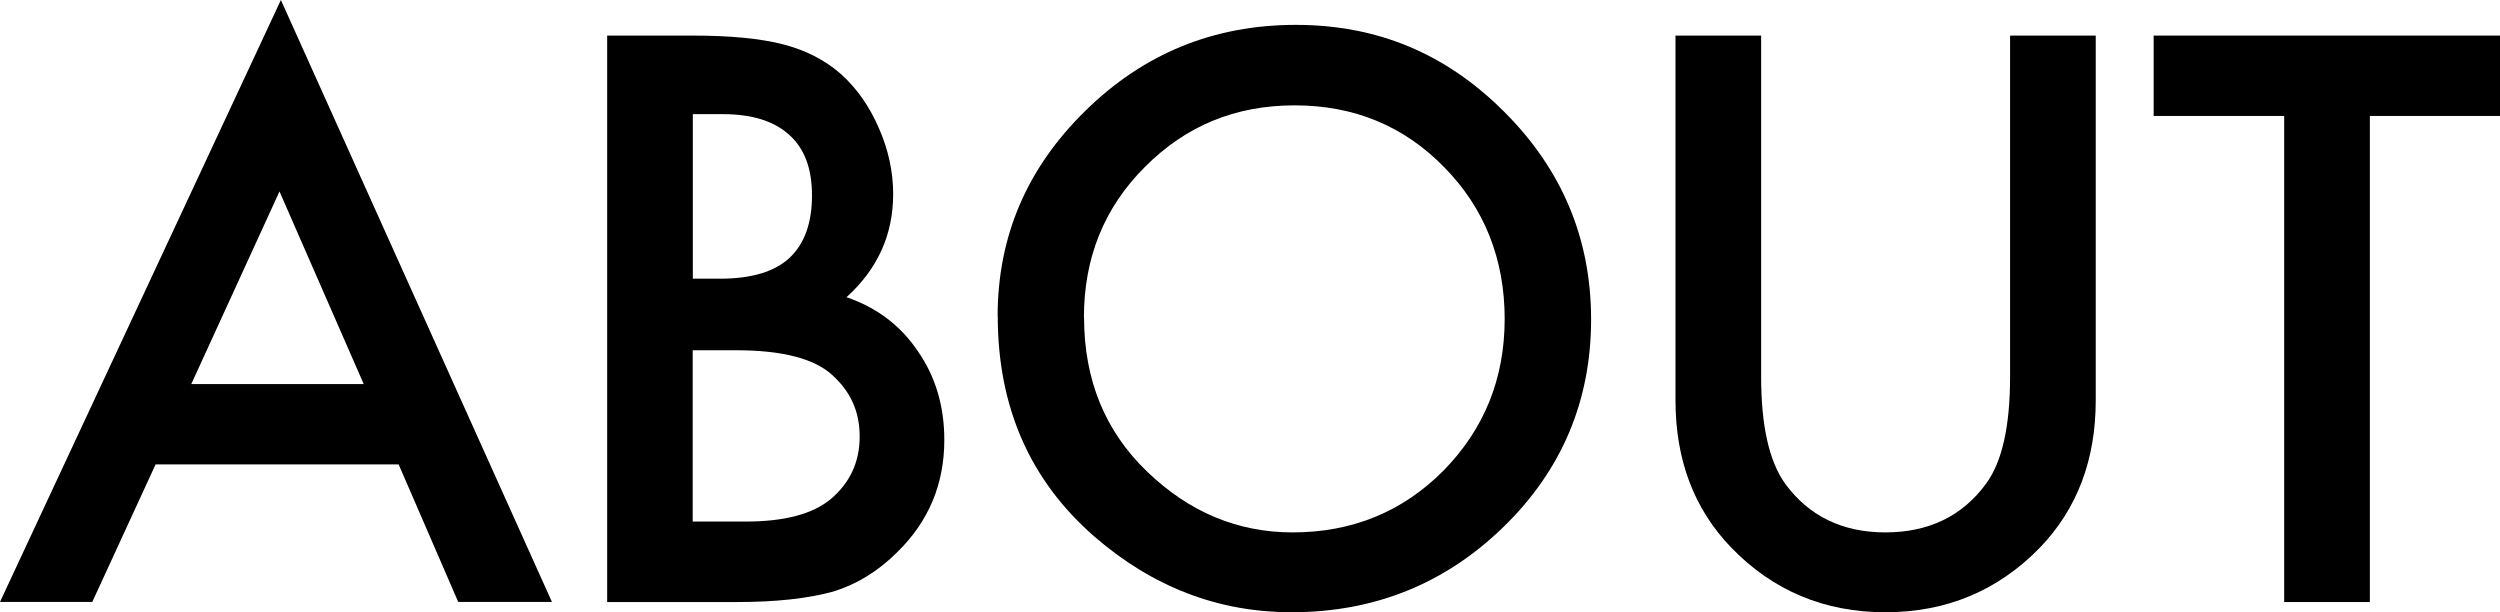<svg width="98" height="24" viewBox="0 0 98 24" fill="none" xmlns="http://www.w3.org/2000/svg">
<path d="M15.627 18.205H6.099L3.618 23.595H0L11.011 0L21.636 23.595H17.962L15.627 18.205ZM14.258 15.055L10.956 7.505L7.498 15.055H14.258Z" fill="black"/>
<path d="M23.801 23.595V1.395H27.144C28.632 1.395 29.82 1.51 30.702 1.74C31.594 1.97 32.351 2.36 32.967 2.905C33.594 3.47 34.085 4.175 34.451 5.02C34.827 5.875 35.012 6.735 35.012 7.61C35.012 9.2 34.401 10.55 33.183 11.65C34.366 12.055 35.298 12.755 35.979 13.765C36.671 14.76 37.017 15.92 37.017 17.245C37.017 18.98 36.4 20.445 35.172 21.645C34.431 22.385 33.604 22.895 32.677 23.185C31.669 23.465 30.406 23.6 28.888 23.6H23.801V23.595ZM27.159 10.925H28.211C29.459 10.925 30.376 10.65 30.958 10.1C31.539 9.55 31.83 8.735 31.83 7.665C31.83 6.595 31.534 5.825 30.938 5.285C30.341 4.745 29.479 4.475 28.341 4.475H27.159V10.93V10.925ZM27.159 20.445H29.233C30.752 20.445 31.865 20.15 32.576 19.555C33.328 18.915 33.699 18.1 33.699 17.11C33.699 16.12 33.338 15.345 32.617 14.695C31.915 14.055 30.662 13.73 28.853 13.73H27.154V20.445H27.159Z" fill="black"/>
<path d="M39.107 12.395C39.107 9.27 40.254 6.585 42.55 4.34C44.835 2.095 47.587 0.975 50.794 0.975C54.002 0.975 56.683 2.105 58.953 4.37C61.228 6.635 62.371 9.35 62.371 12.525C62.371 15.7 61.228 18.425 58.943 20.65C56.648 22.885 53.876 24 50.629 24C47.757 24 45.176 23.01 42.891 21.025C40.375 18.83 39.112 15.955 39.112 12.395H39.107ZM42.495 12.44C42.495 14.895 43.322 16.91 44.975 18.495C46.619 20.075 48.519 20.87 50.669 20.87C53.004 20.87 54.974 20.065 56.578 18.455C58.181 16.825 58.983 14.84 58.983 12.5C58.983 10.16 58.191 8.15 56.603 6.545C55.029 4.935 53.074 4.13 50.749 4.13C48.423 4.13 46.479 4.935 44.88 6.545C43.286 8.135 42.49 10.1 42.49 12.44H42.495Z" fill="black"/>
<path d="M69.037 1.395V14.77C69.037 16.68 69.347 18.075 69.974 18.955C70.906 20.23 72.219 20.87 73.908 20.87C75.597 20.87 76.925 20.235 77.858 18.955C78.484 18.1 78.795 16.705 78.795 14.77V1.395H82.153V15.69C82.153 18.03 81.421 19.955 79.962 21.47C78.319 23.155 76.304 24 73.908 24C71.513 24 69.503 23.155 67.869 21.47C66.406 19.955 65.679 18.03 65.679 15.69V1.395H69.037Z" fill="black"/>
<path d="M92.898 4.545V23.6H89.54V4.545H84.423V1.395H98V4.545H92.898Z" fill="black"/>
</svg>
